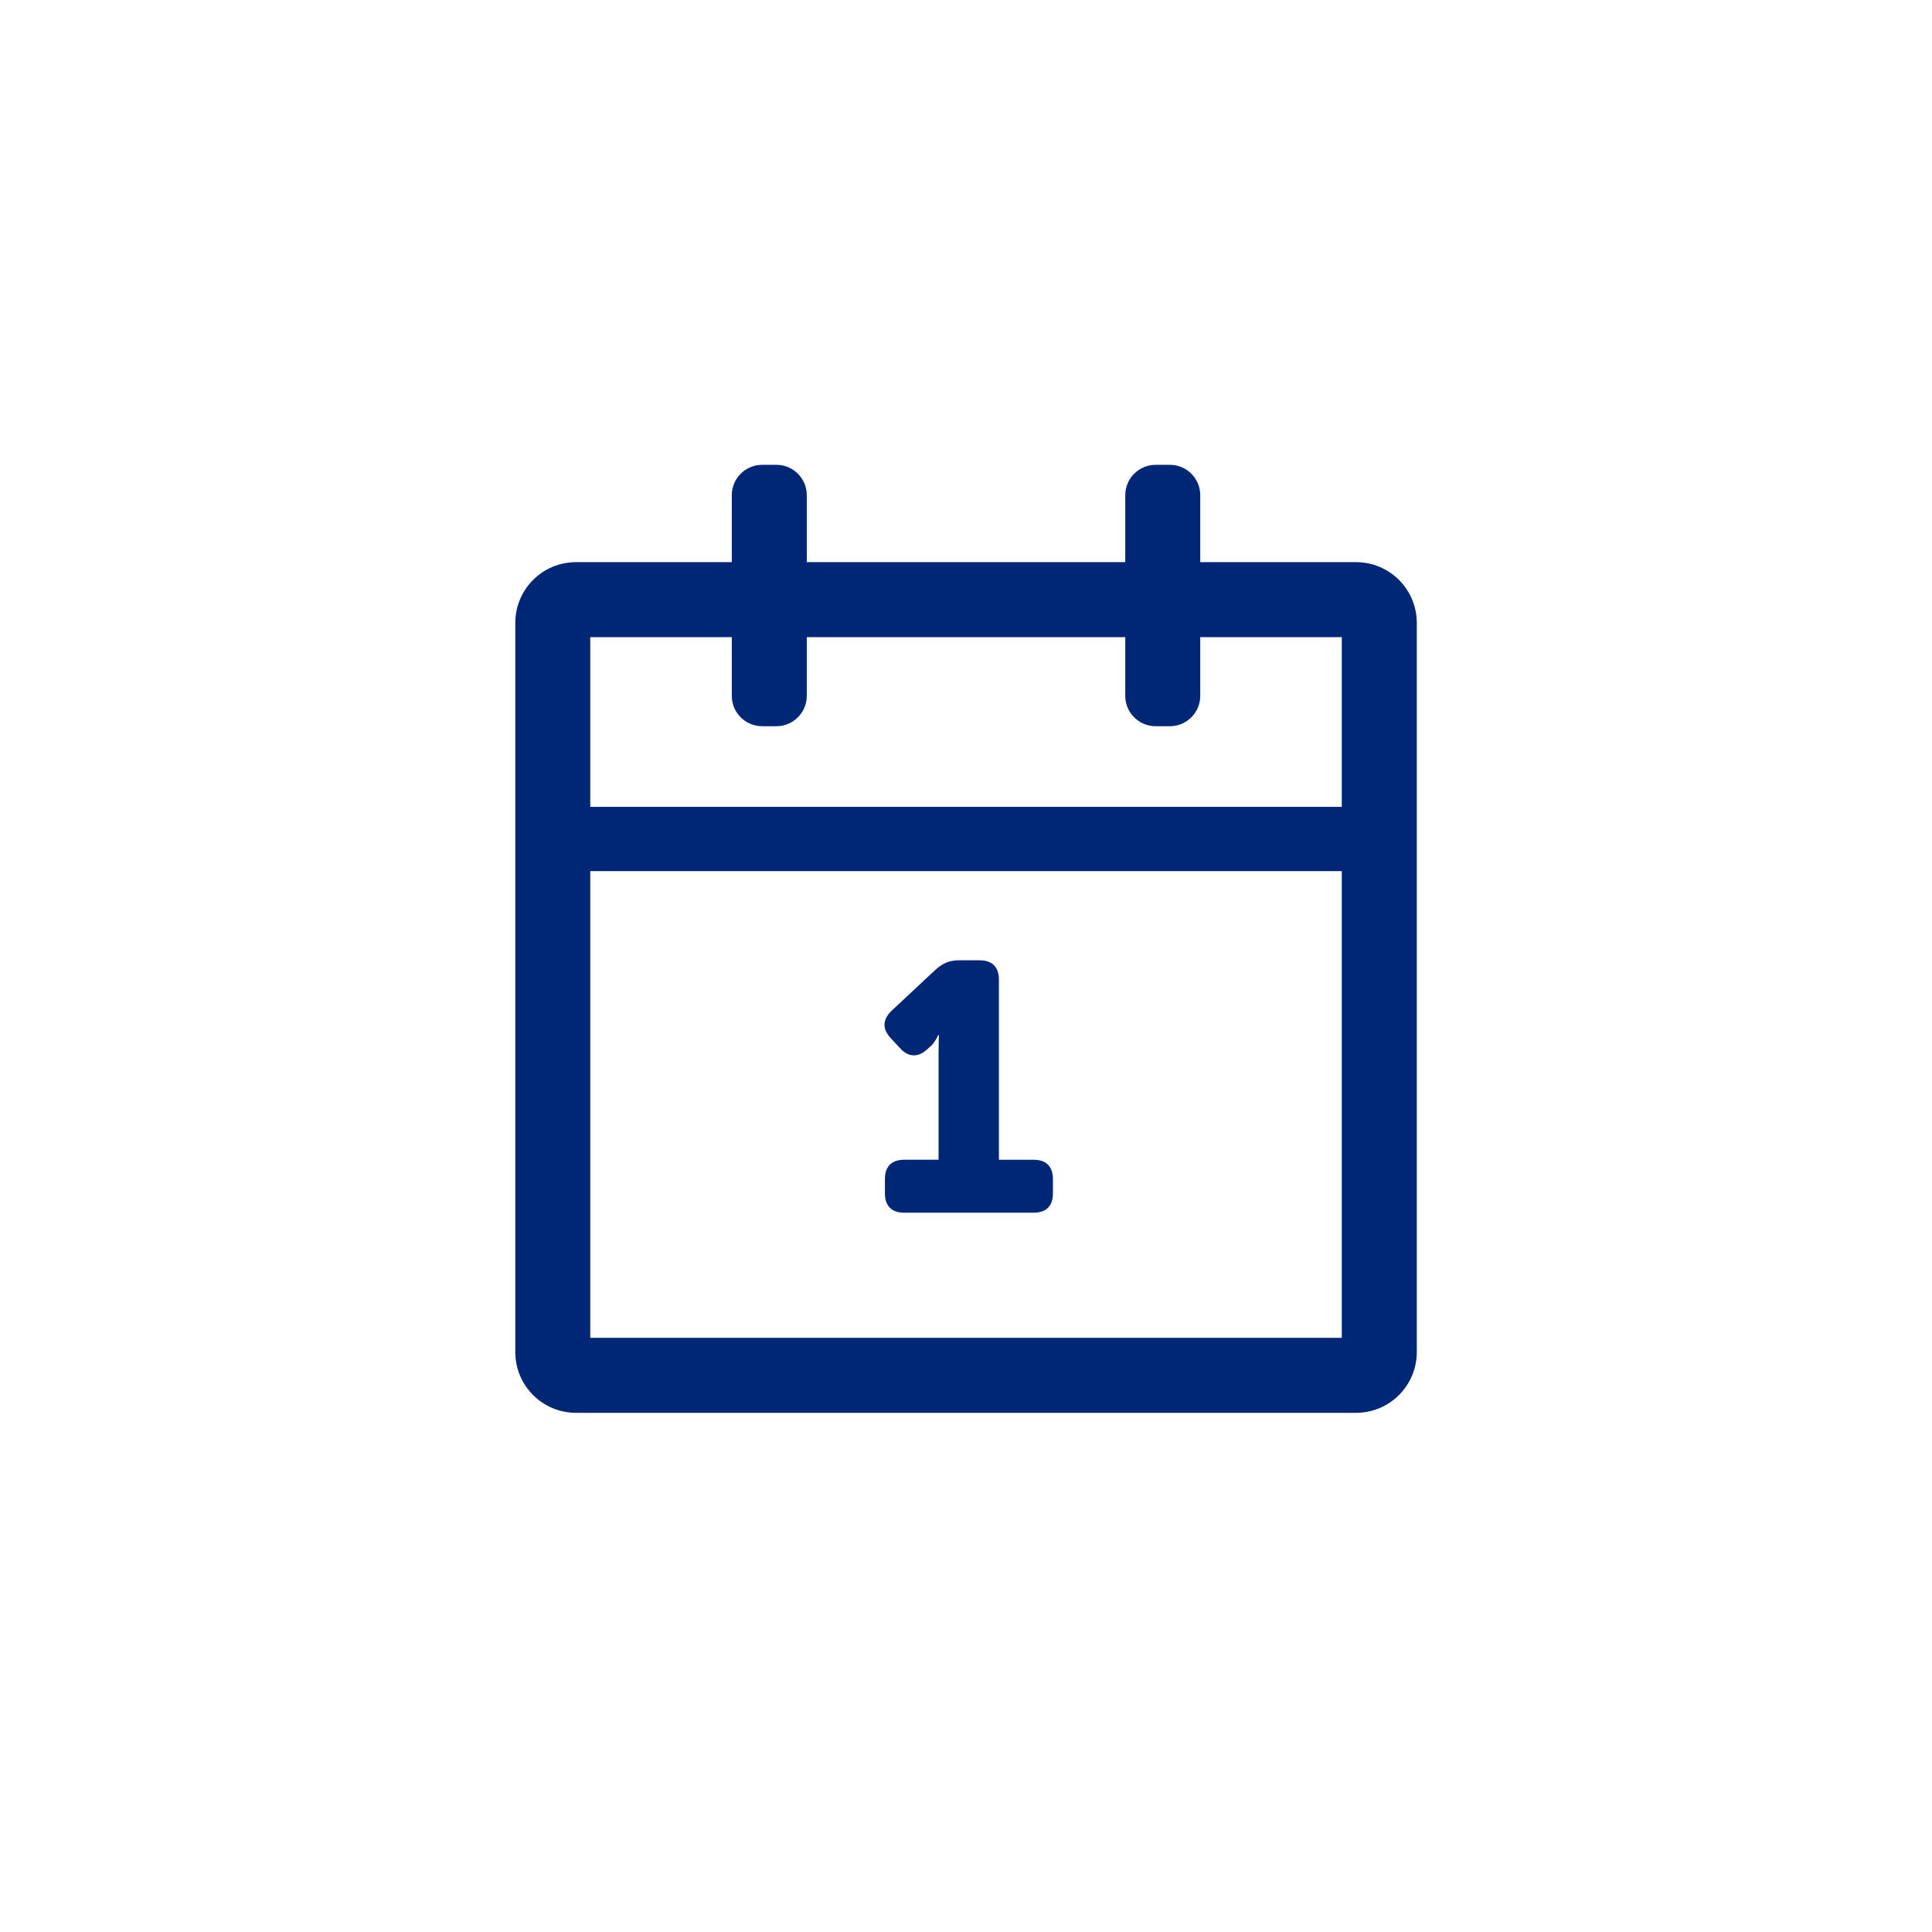 <?xml version="1.0" encoding="utf-8"?>
<!-- Generator: Adobe Illustrator 18.0.0, SVG Export Plug-In . SVG Version: 6.00 Build 0)  -->
<!DOCTYPE svg PUBLIC "-//W3C//DTD SVG 1.1//EN" "http://www.w3.org/Graphics/SVG/1.1/DTD/svg11.dtd">
<svg version="1.1" xmlns="http://www.w3.org/2000/svg" xmlns:xlink="http://www.w3.org/1999/xlink" x="0px" y="0px"
	 width="180.365px" height="180.365px" viewBox="0 0 180.365 180.365" enable-background="new 0 0 180.365 180.365"
	 xml:space="preserve">
<g id="sirkel">
</g>
<g id="Layer_3">
</g>
<g id="Layer_1">
	<g>
		<path fill="#002776" d="M126.596,131.896H53.775c-3.131,0-5.669-2.538-5.669-5.669V58.15c0-3.131,2.538-5.669,5.669-5.669h72.822
			c3.131,0,5.669,2.538,5.669,5.669v68.077C132.265,129.357,129.727,131.896,126.596,131.896z M55.105,124.896h70.16V59.481h-70.16
			V124.896z"/>
		<rect x="50.696" y="75.325" fill="#002776" width="78.978" height="6"/>
		<path fill="#002776" d="M72.484,67.796h-1.331c-1.565,0-2.835-1.269-2.835-2.835V46.23c0-1.566,1.269-2.835,2.835-2.835h1.331
			c1.566,0,2.835,1.269,2.835,2.835v18.731C75.319,66.527,74.05,67.796,72.484,67.796z"/>
		<path fill="#002776" d="M109.216,67.796h-1.331c-1.566,0-2.835-1.269-2.835-2.835V46.23c0-1.566,1.269-2.835,2.835-2.835h1.331
			c1.566,0,2.835,1.269,2.835,2.835v18.731C112.05,66.527,110.781,67.796,109.216,67.796z"/>
		<g>
			<path fill="#002776" d="M82.612,110.082c0-1.187,0.625-1.813,1.812-1.813h3.197v-9.821c0-0.89,0.033-1.812,0.033-1.812h-0.066
				c0,0-0.33,0.725-0.725,1.055l-0.297,0.264c-0.857,0.791-1.748,0.758-2.539-0.099l-0.855-0.924
				c-0.824-0.856-0.791-1.746,0.064-2.57l4.088-3.823c0.691-0.626,1.318-0.89,2.24-0.89h1.879c1.188,0,1.812,0.626,1.812,1.812
				v16.809h3.23c1.188,0,1.812,0.627,1.812,1.813v1.318c0,1.187-0.625,1.812-1.812,1.812H84.424c-1.188,0-1.812-0.626-1.812-1.812
				V110.082z"/>
		</g>
	</g>
</g>
<g id="Layer_4">
</g>
</svg>
